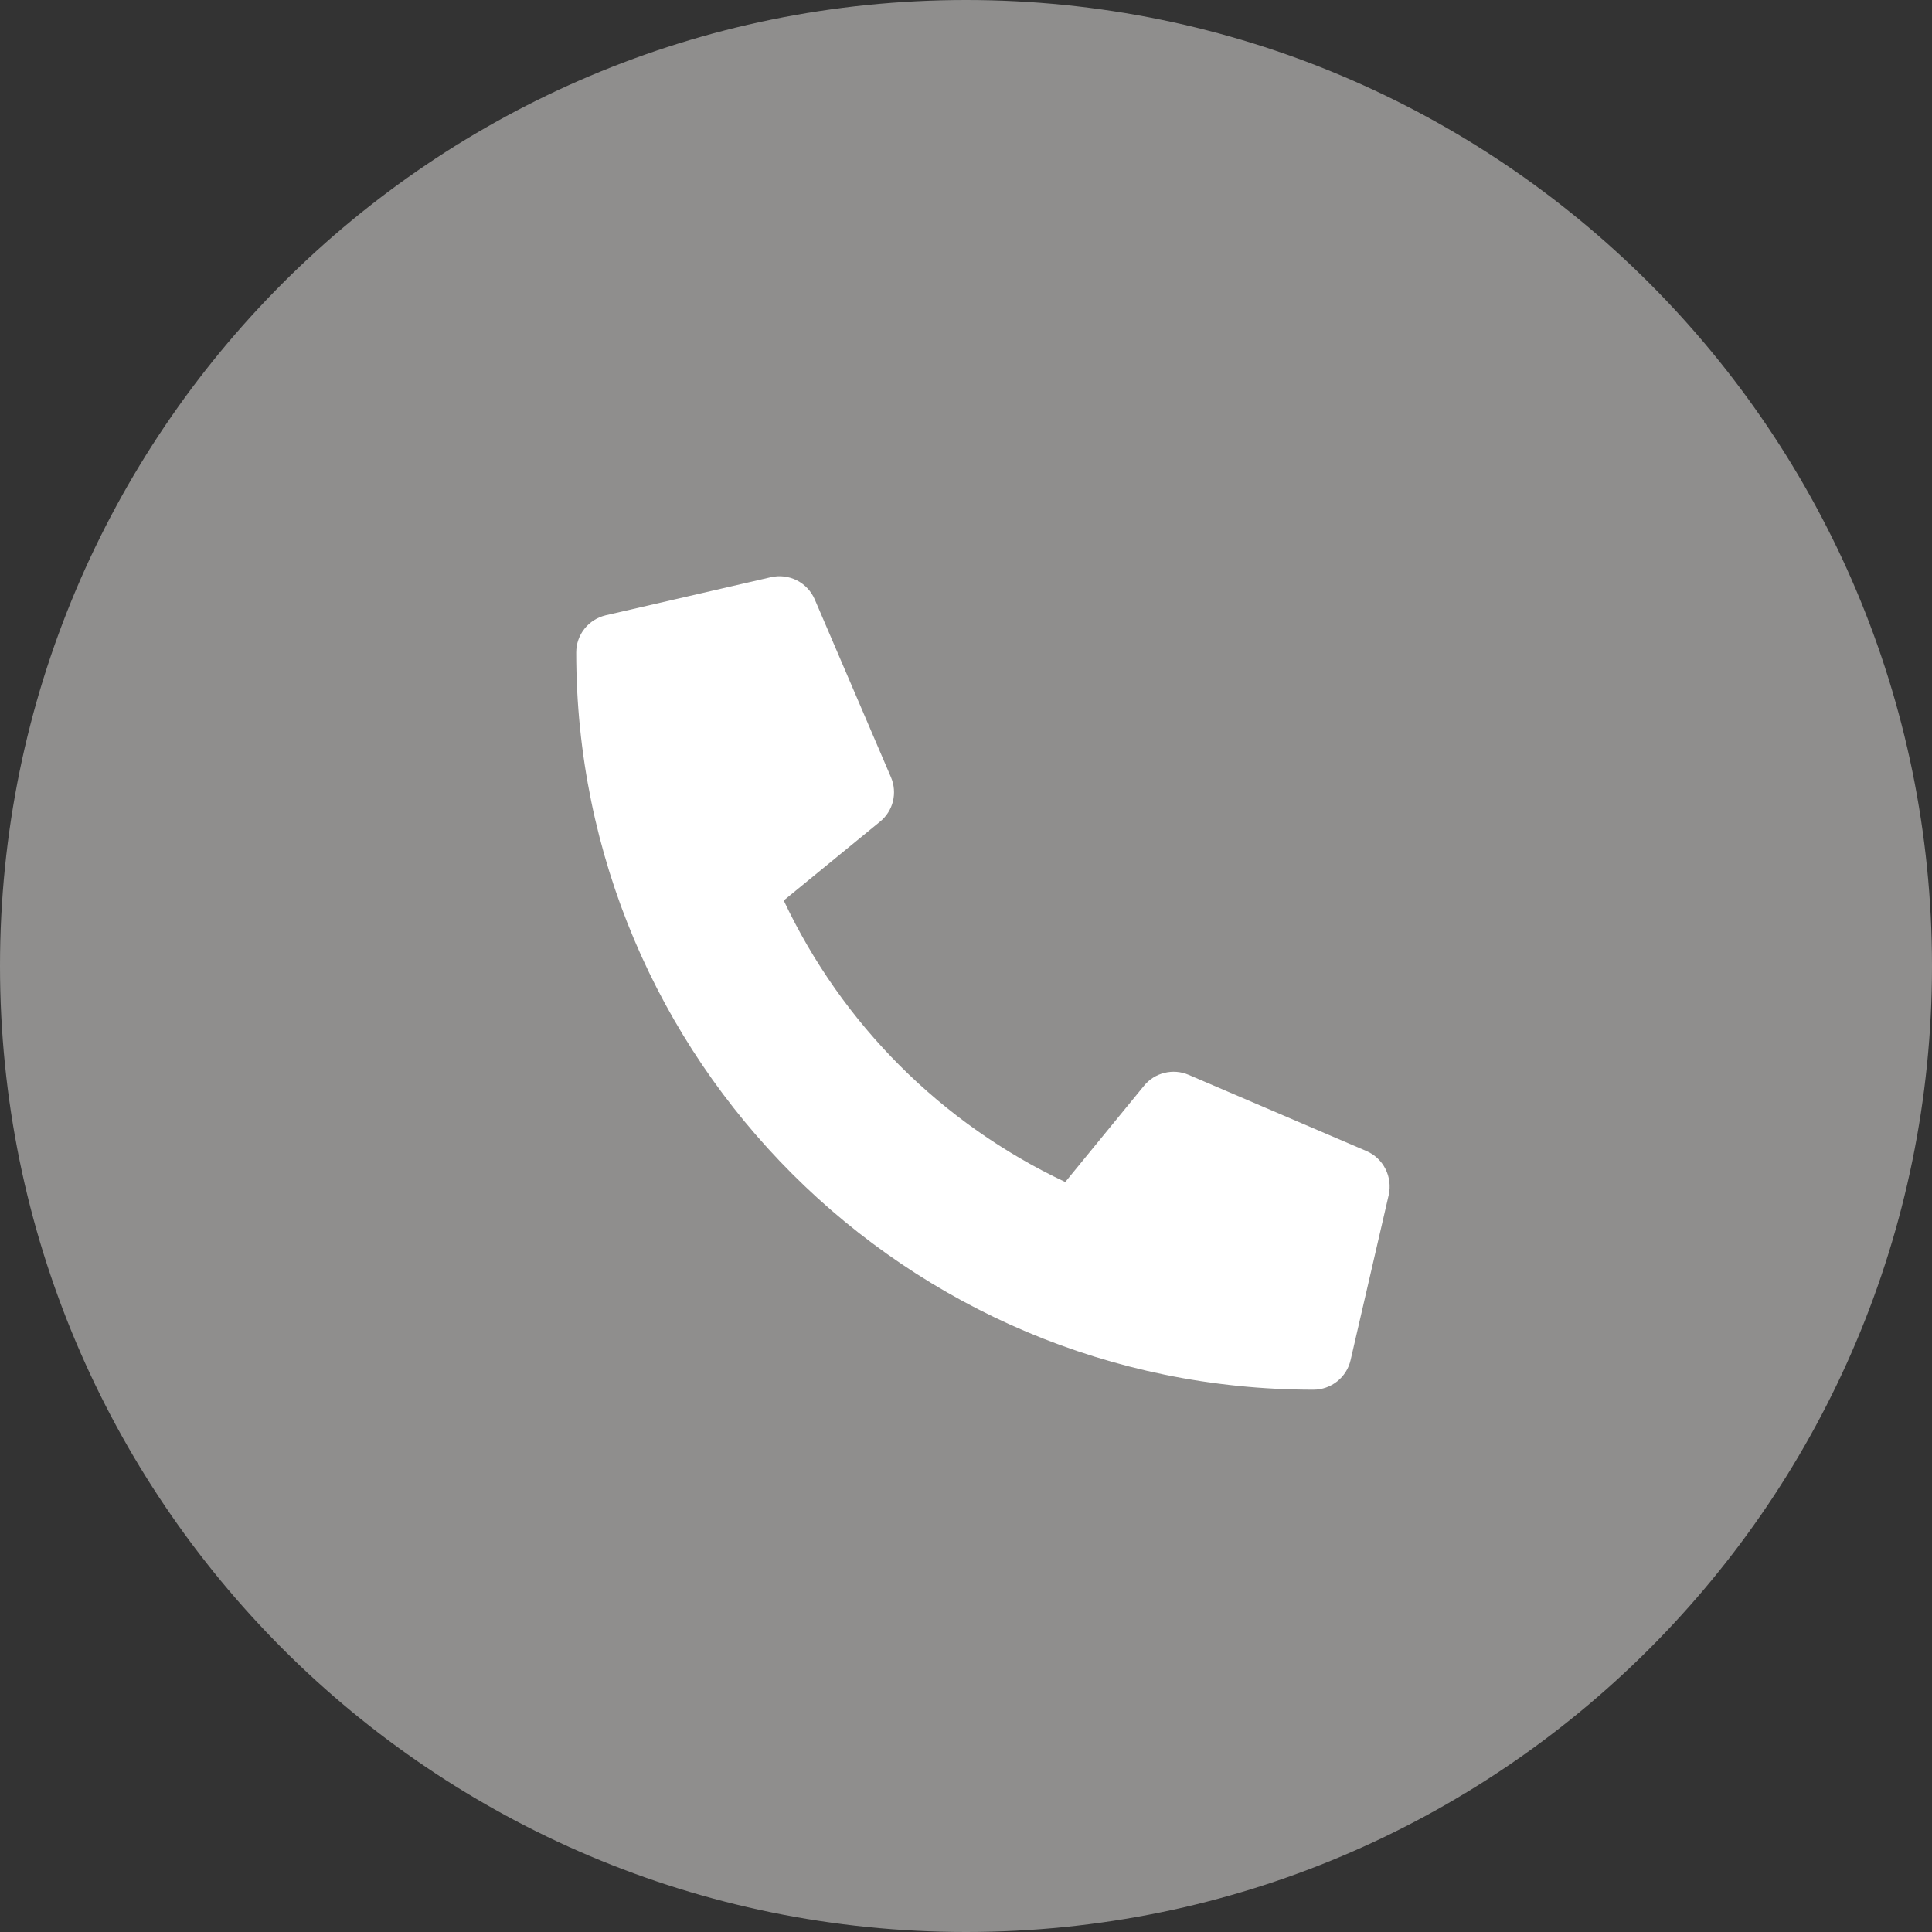 <svg width="32" height="32" viewBox="0 0 32 32" fill="none" xmlns="http://www.w3.org/2000/svg">
<rect x="0" y="0" width="32" height="32" fill="#333333" stroke="none"/>
<path fill-rule="evenodd" clip-rule="evenodd" d="M16 32C24.837 32 32 24.837 32 16C32 7.163 24.837 0 16 0C7.163 0 0 7.163 0 16C0 24.837 7.163 32 16 32Z" fill="#8F8E8D"/>
<g clip-path="url(#clip0)">
<path d="M22.633 19.065L19.686 17.802C19.56 17.748 19.42 17.737 19.287 17.77C19.154 17.802 19.035 17.877 18.949 17.983L17.644 19.578C15.595 18.612 13.947 16.964 12.981 14.915L14.575 13.61C14.682 13.524 14.757 13.405 14.79 13.272C14.822 13.139 14.811 12.999 14.757 12.873L13.494 9.926C13.435 9.79 13.33 9.679 13.198 9.612C13.066 9.546 12.915 9.527 12.77 9.56L10.033 10.191C9.894 10.224 9.77 10.302 9.681 10.414C9.592 10.526 9.544 10.664 9.544 10.807C9.544 17.557 15.015 23.018 21.755 23.018C21.897 23.018 22.036 22.969 22.148 22.88C22.26 22.791 22.338 22.667 22.37 22.528L23.002 19.791C23.034 19.646 23.015 19.494 22.948 19.362C22.881 19.229 22.77 19.124 22.633 19.065Z" fill="white"/>
</g>
<defs>
<clipPath id="clip0">
<rect width="13.474" height="13.474" fill="white" transform="translate(9.544 9.544)"/>
</clipPath>
</defs>
</svg>
